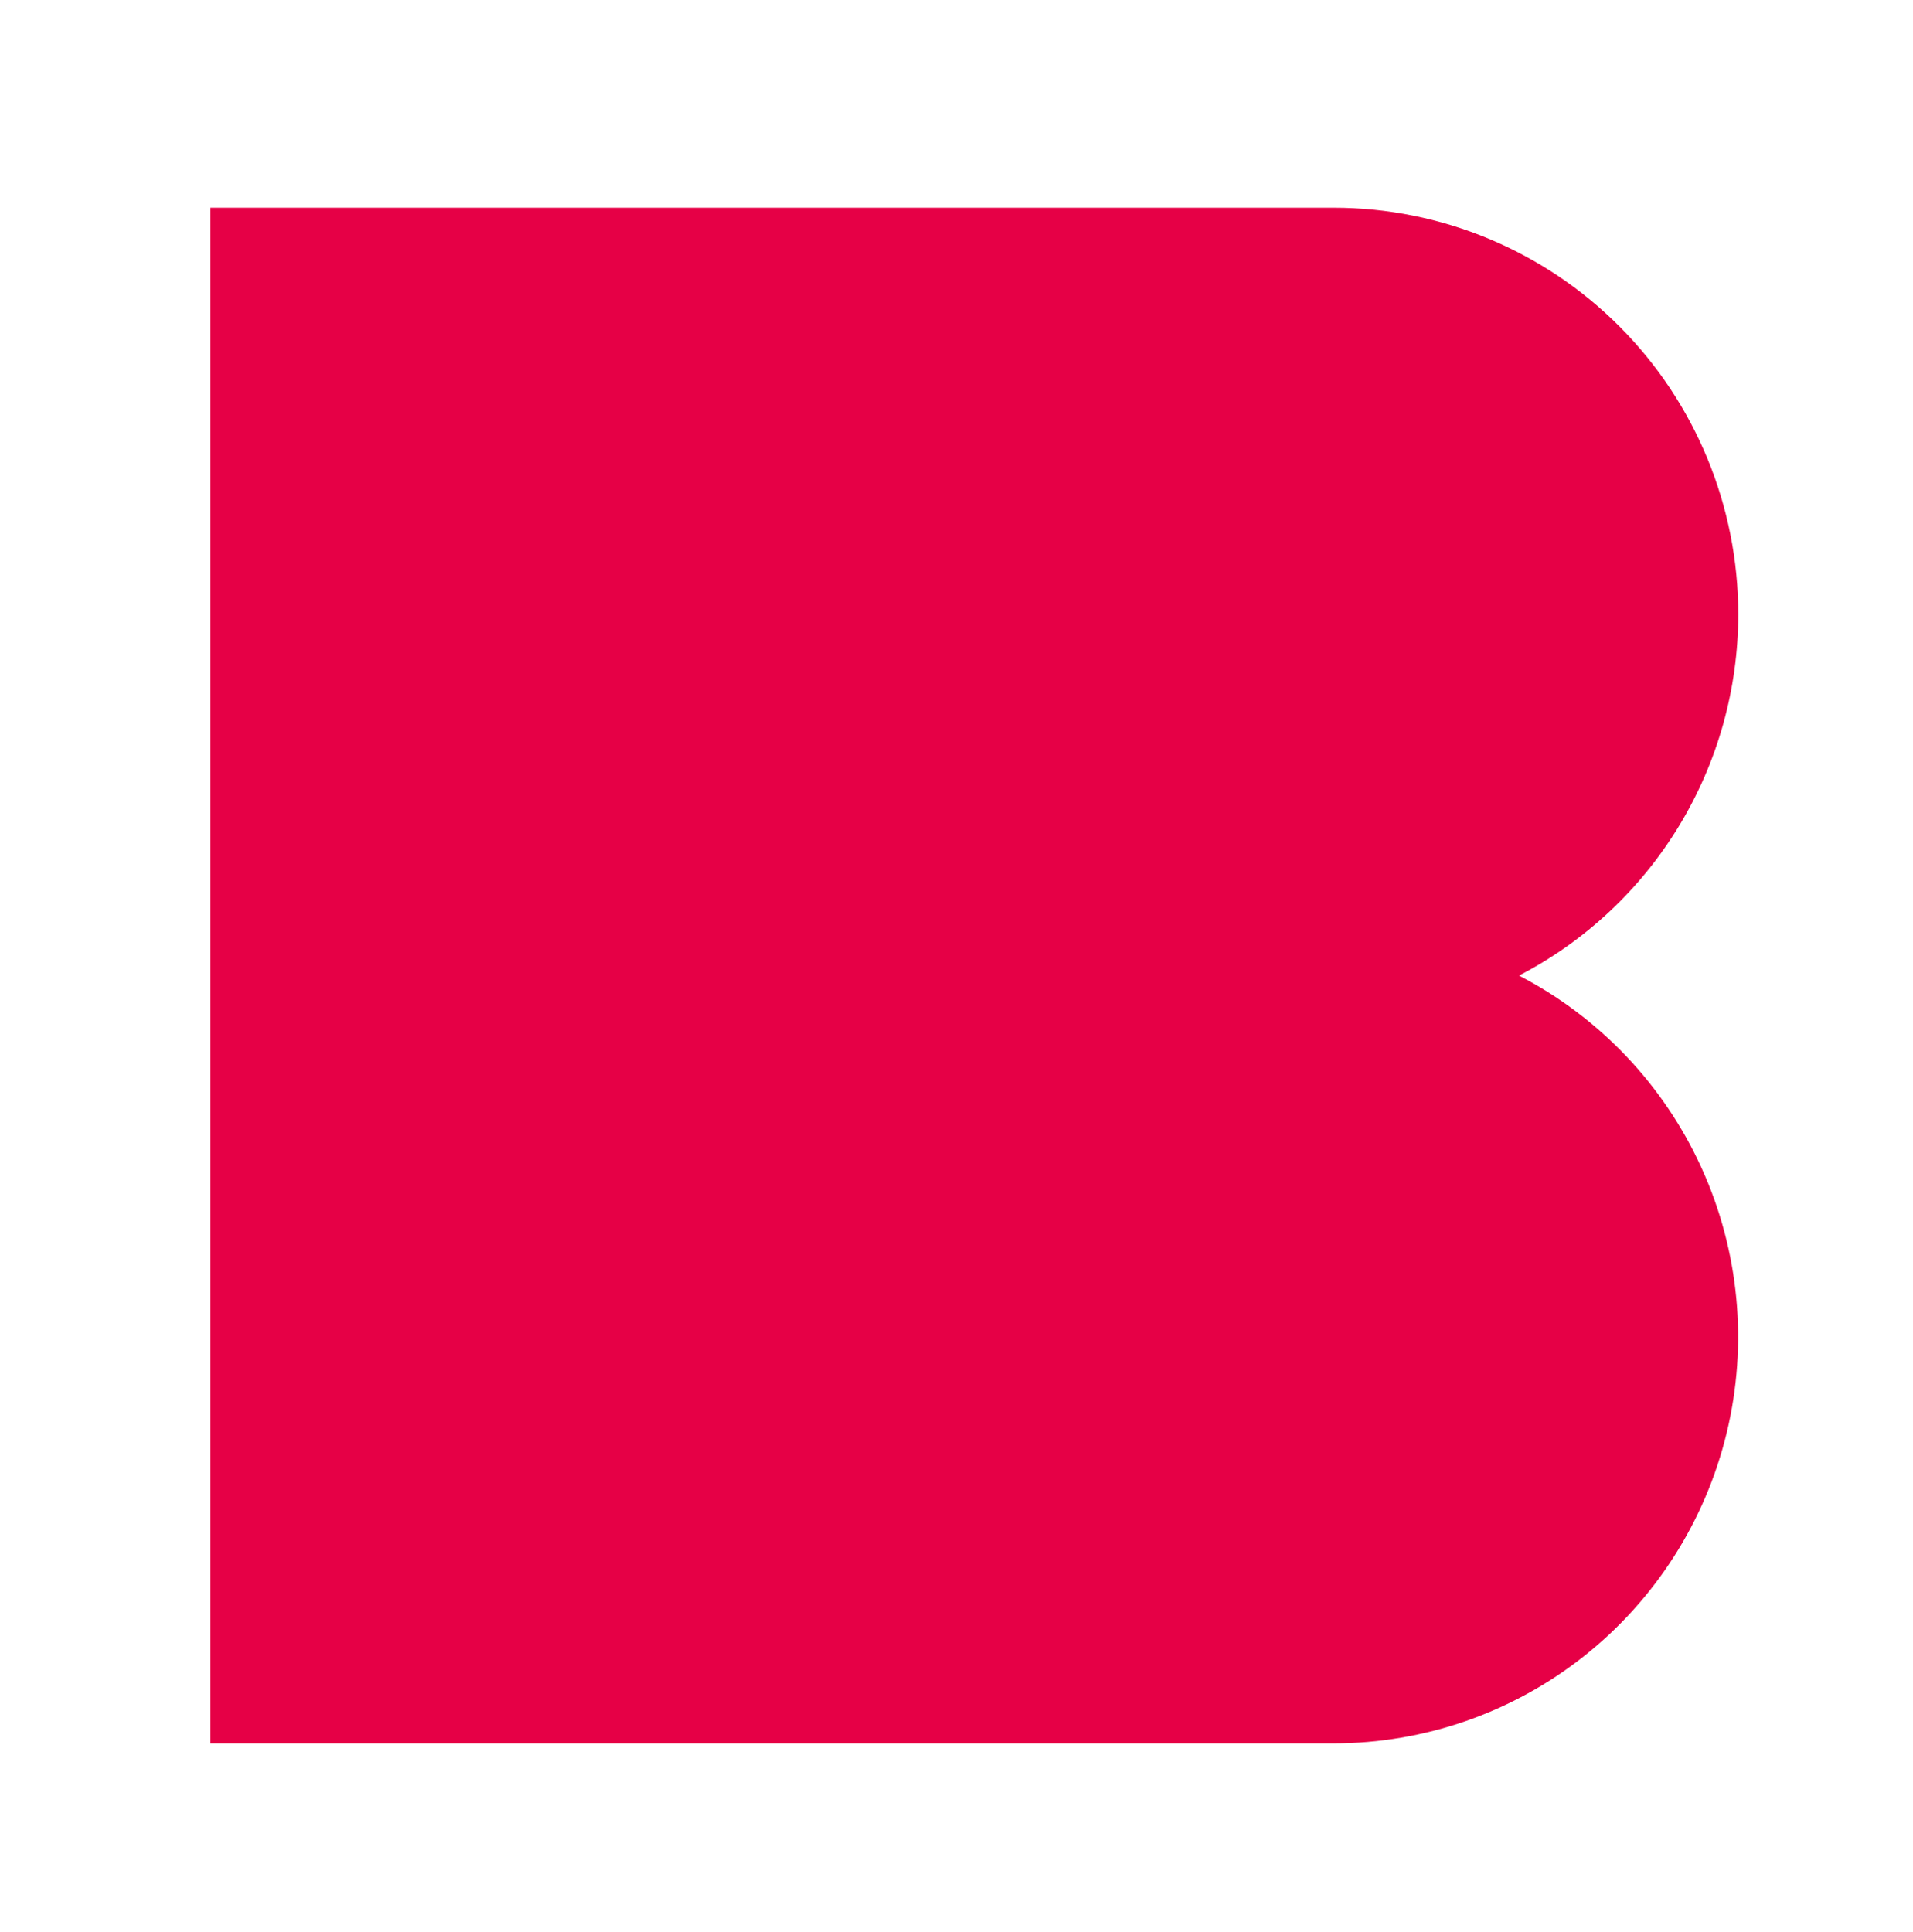 <svg width="100" height="101" viewBox="0 0 100 101" fill="none" xmlns="http://www.w3.org/2000/svg">
<g clip-path="url(#clip0_88_188)">
<path fill-rule="evenodd" clip-rule="evenodd" d="M90.866 32.111C90.866 26.475 88.638 21.07 84.674 17.085C80.709 13.1 75.332 10.861 69.725 10.861H11V91.139H69.725C74.465 91.136 79.066 89.534 82.791 86.588C86.516 83.642 89.147 79.524 90.264 74.894C91.38 70.264 90.916 65.391 88.947 61.058C86.977 56.724 83.616 53.182 79.403 51C82.855 49.213 85.751 46.505 87.773 43.173C89.795 39.841 90.865 36.014 90.866 32.111Z" fill="#E60046"/>
</g>
<defs>
<clipPath id="clip0_88_188">
<rect width="100" height="100" fill="white" transform="translate(0 0.5)"/>
</clipPath>
</defs>
</svg>
